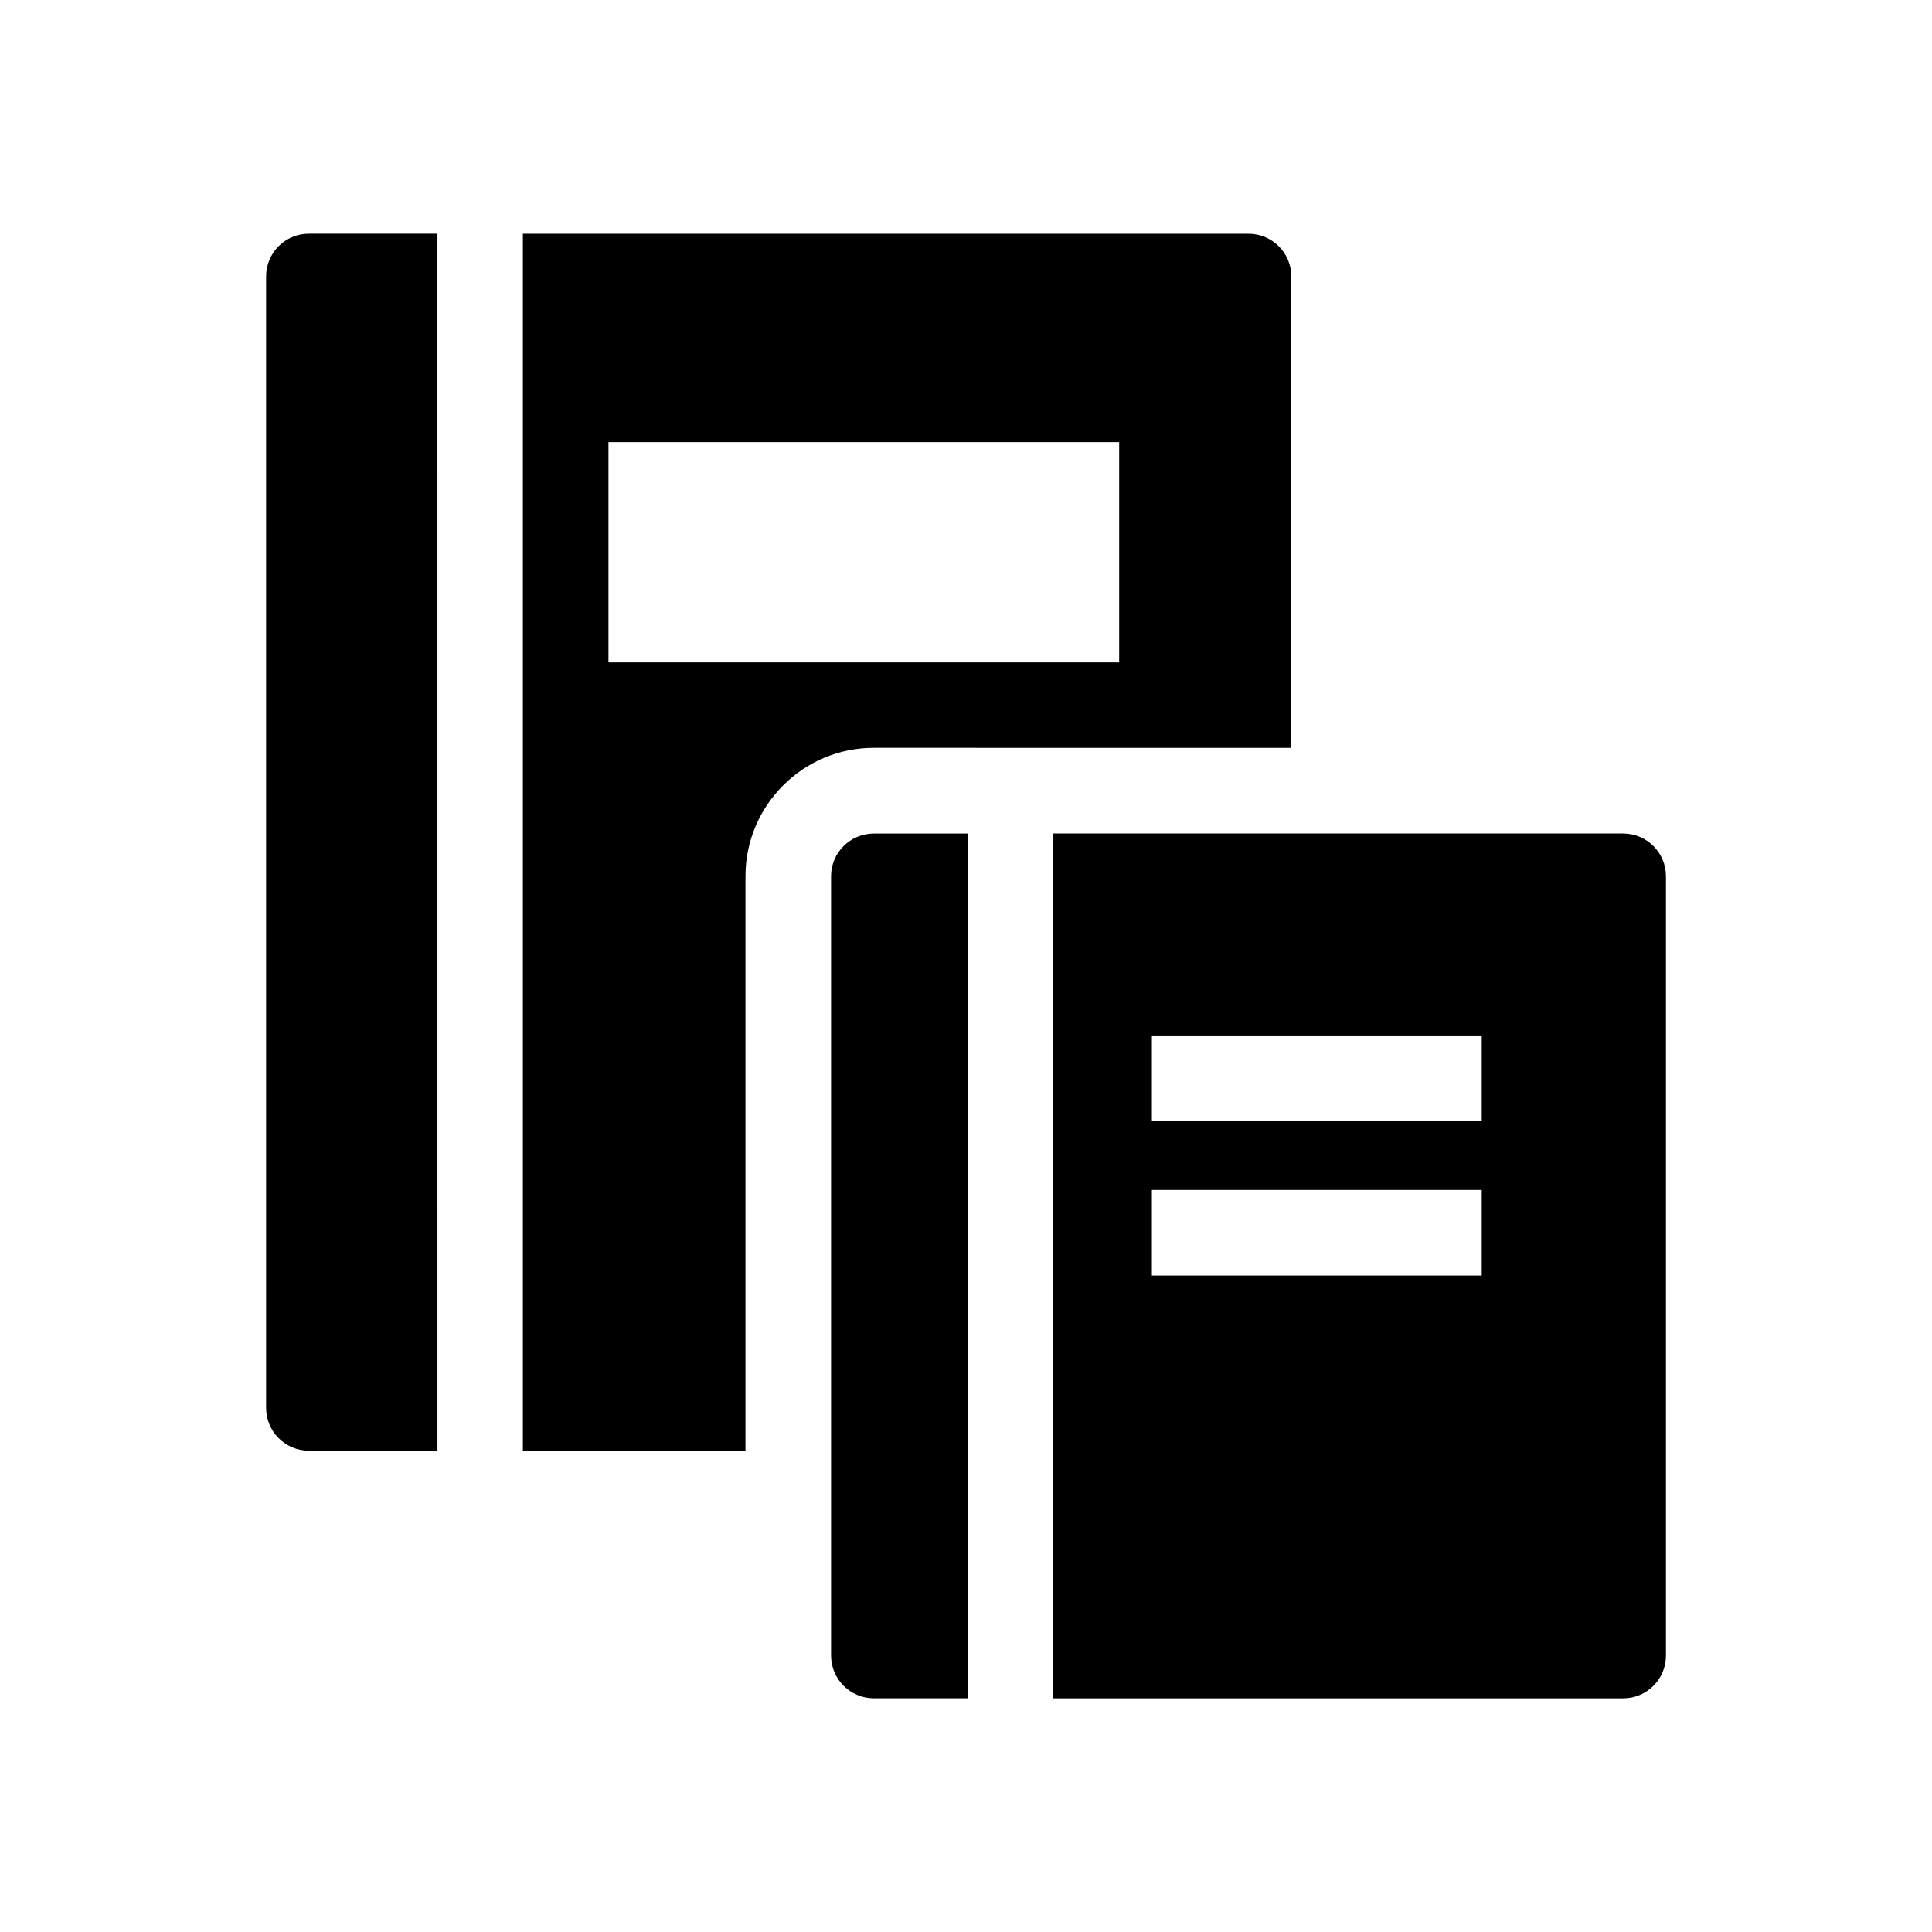 <?xml version="1.0" encoding="UTF-8"?>
<!-- Uploaded to: SVG Repo, www.svgrepo.com, Generator: SVG Repo Mixer Tools -->
<svg fill="#000000" width="800px" height="800px" version="1.1" viewBox="144 144 512 512" xmlns="http://www.w3.org/2000/svg">
 <g>
  <path d="m214.52 217.26v299.84c0 6.266 5.07 11.352 11.336 11.352h34.07l-0.004-322.52h-34.086c-6.25 0-11.316 5.07-11.316 11.32z"/>
  <path d="m486.21 342.19v-124.93c0-6.234-5.07-11.32-11.352-11.32h-192.29v322.5h58.992v-152.25c0-18.75 15.258-34.008 33.992-34.008zm-180.96-22.656v-58.363h135.34v58.363z"/>
  <path d="m364.24 376.2v206.52c0 6.266 5.086 11.352 11.336 11.352h24.875l0.004-229.17h-24.875c-6.254 0-11.34 5.066-11.34 11.305z"/>
  <path d="m574.16 364.89h-151.03v229.19h151.03c6.25 0 11.336-5.07 11.336-11.352v-206.53c-0.016-6.238-5.086-11.305-11.336-11.305zm-37.488 117.15h-87.41v-22.684h87.41zm0-40.965h-87.41v-22.656h87.41z"/>
 </g>
</svg>